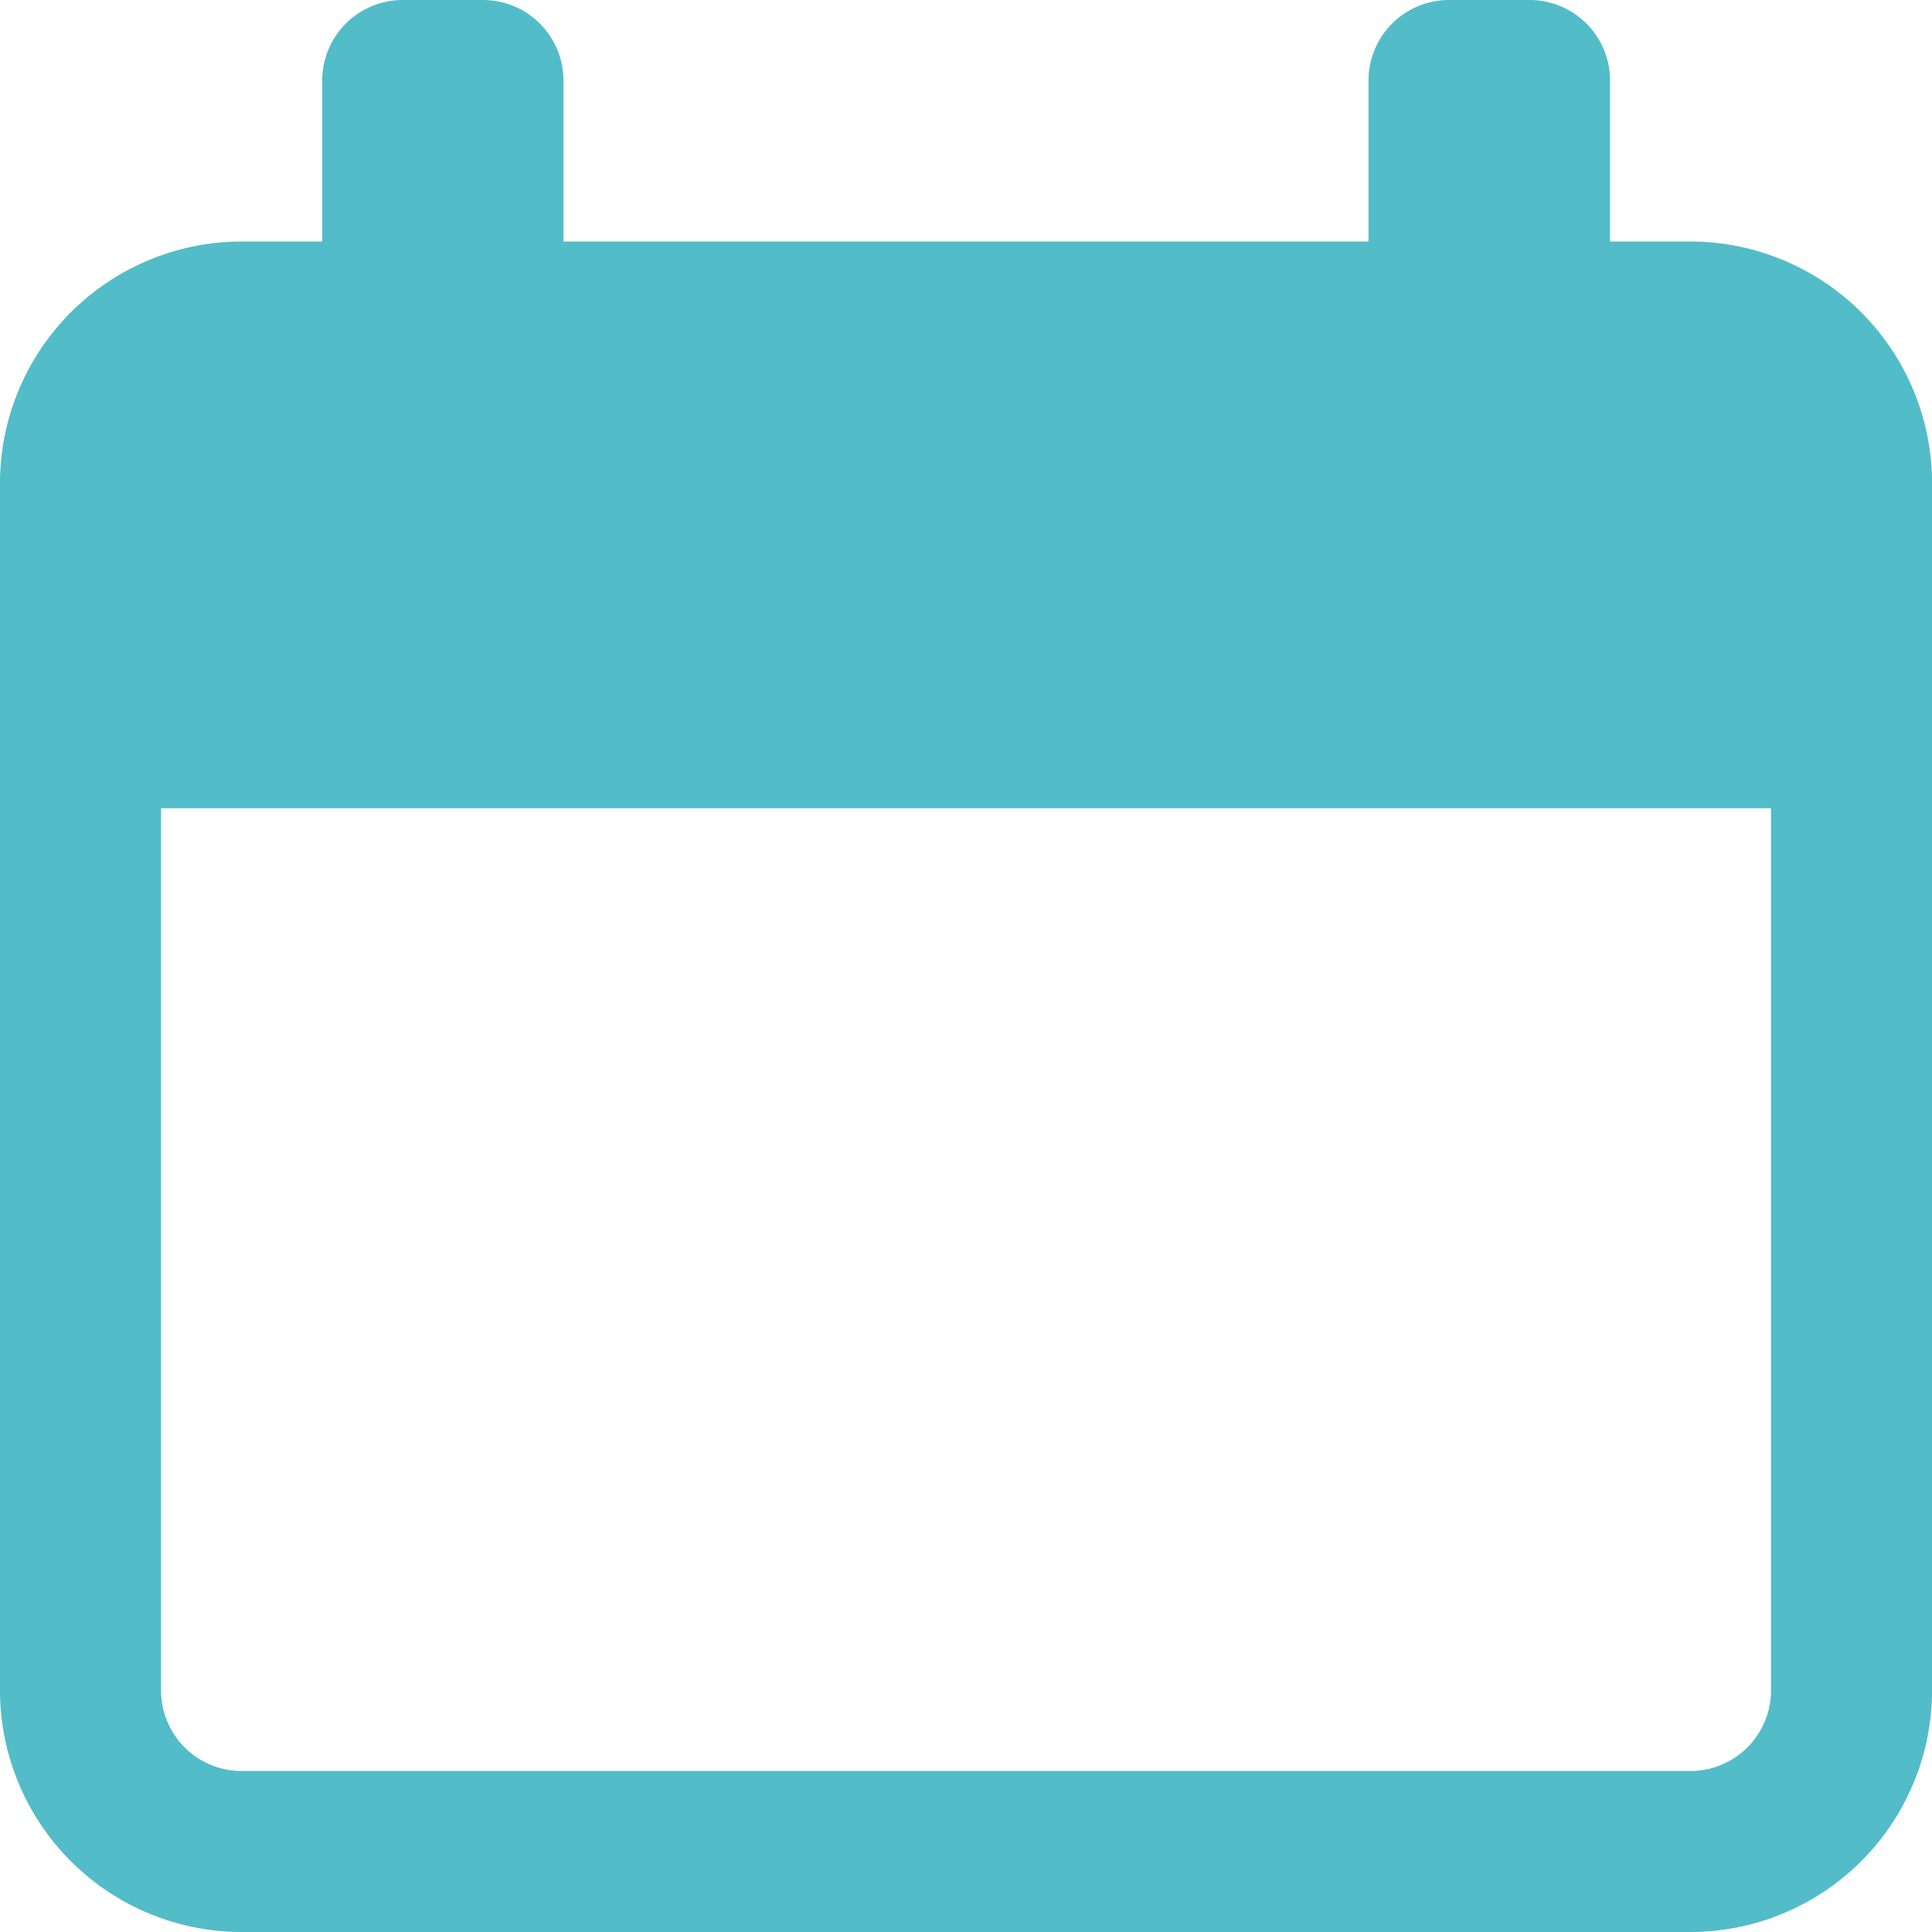 <svg xmlns="http://www.w3.org/2000/svg" width="28.18" height="28.18" viewBox="0 0 28.18 28.18">
  <path id="calendar_4_" data-name="calendar (4)" d="M24.658,3.523H23.484V1.174A1.175,1.175,0,0,0,22.309,0H21.135a1.175,1.175,0,0,0-1.174,1.174V3.523H8.219V1.174A1.175,1.175,0,0,0,7.045,0H5.871A1.175,1.175,0,0,0,4.7,1.174V3.523H3.523A3.527,3.527,0,0,0,0,7.045V24.658A3.527,3.527,0,0,0,3.523,28.18H24.658a3.527,3.527,0,0,0,3.523-3.523V7.045A3.527,3.527,0,0,0,24.658,3.523Zm1.174,21.135a1.176,1.176,0,0,1-1.174,1.174H3.523a1.176,1.176,0,0,1-1.174-1.174V11.789H25.832Zm0,0" fill="#52bcc8"/>
</svg>
